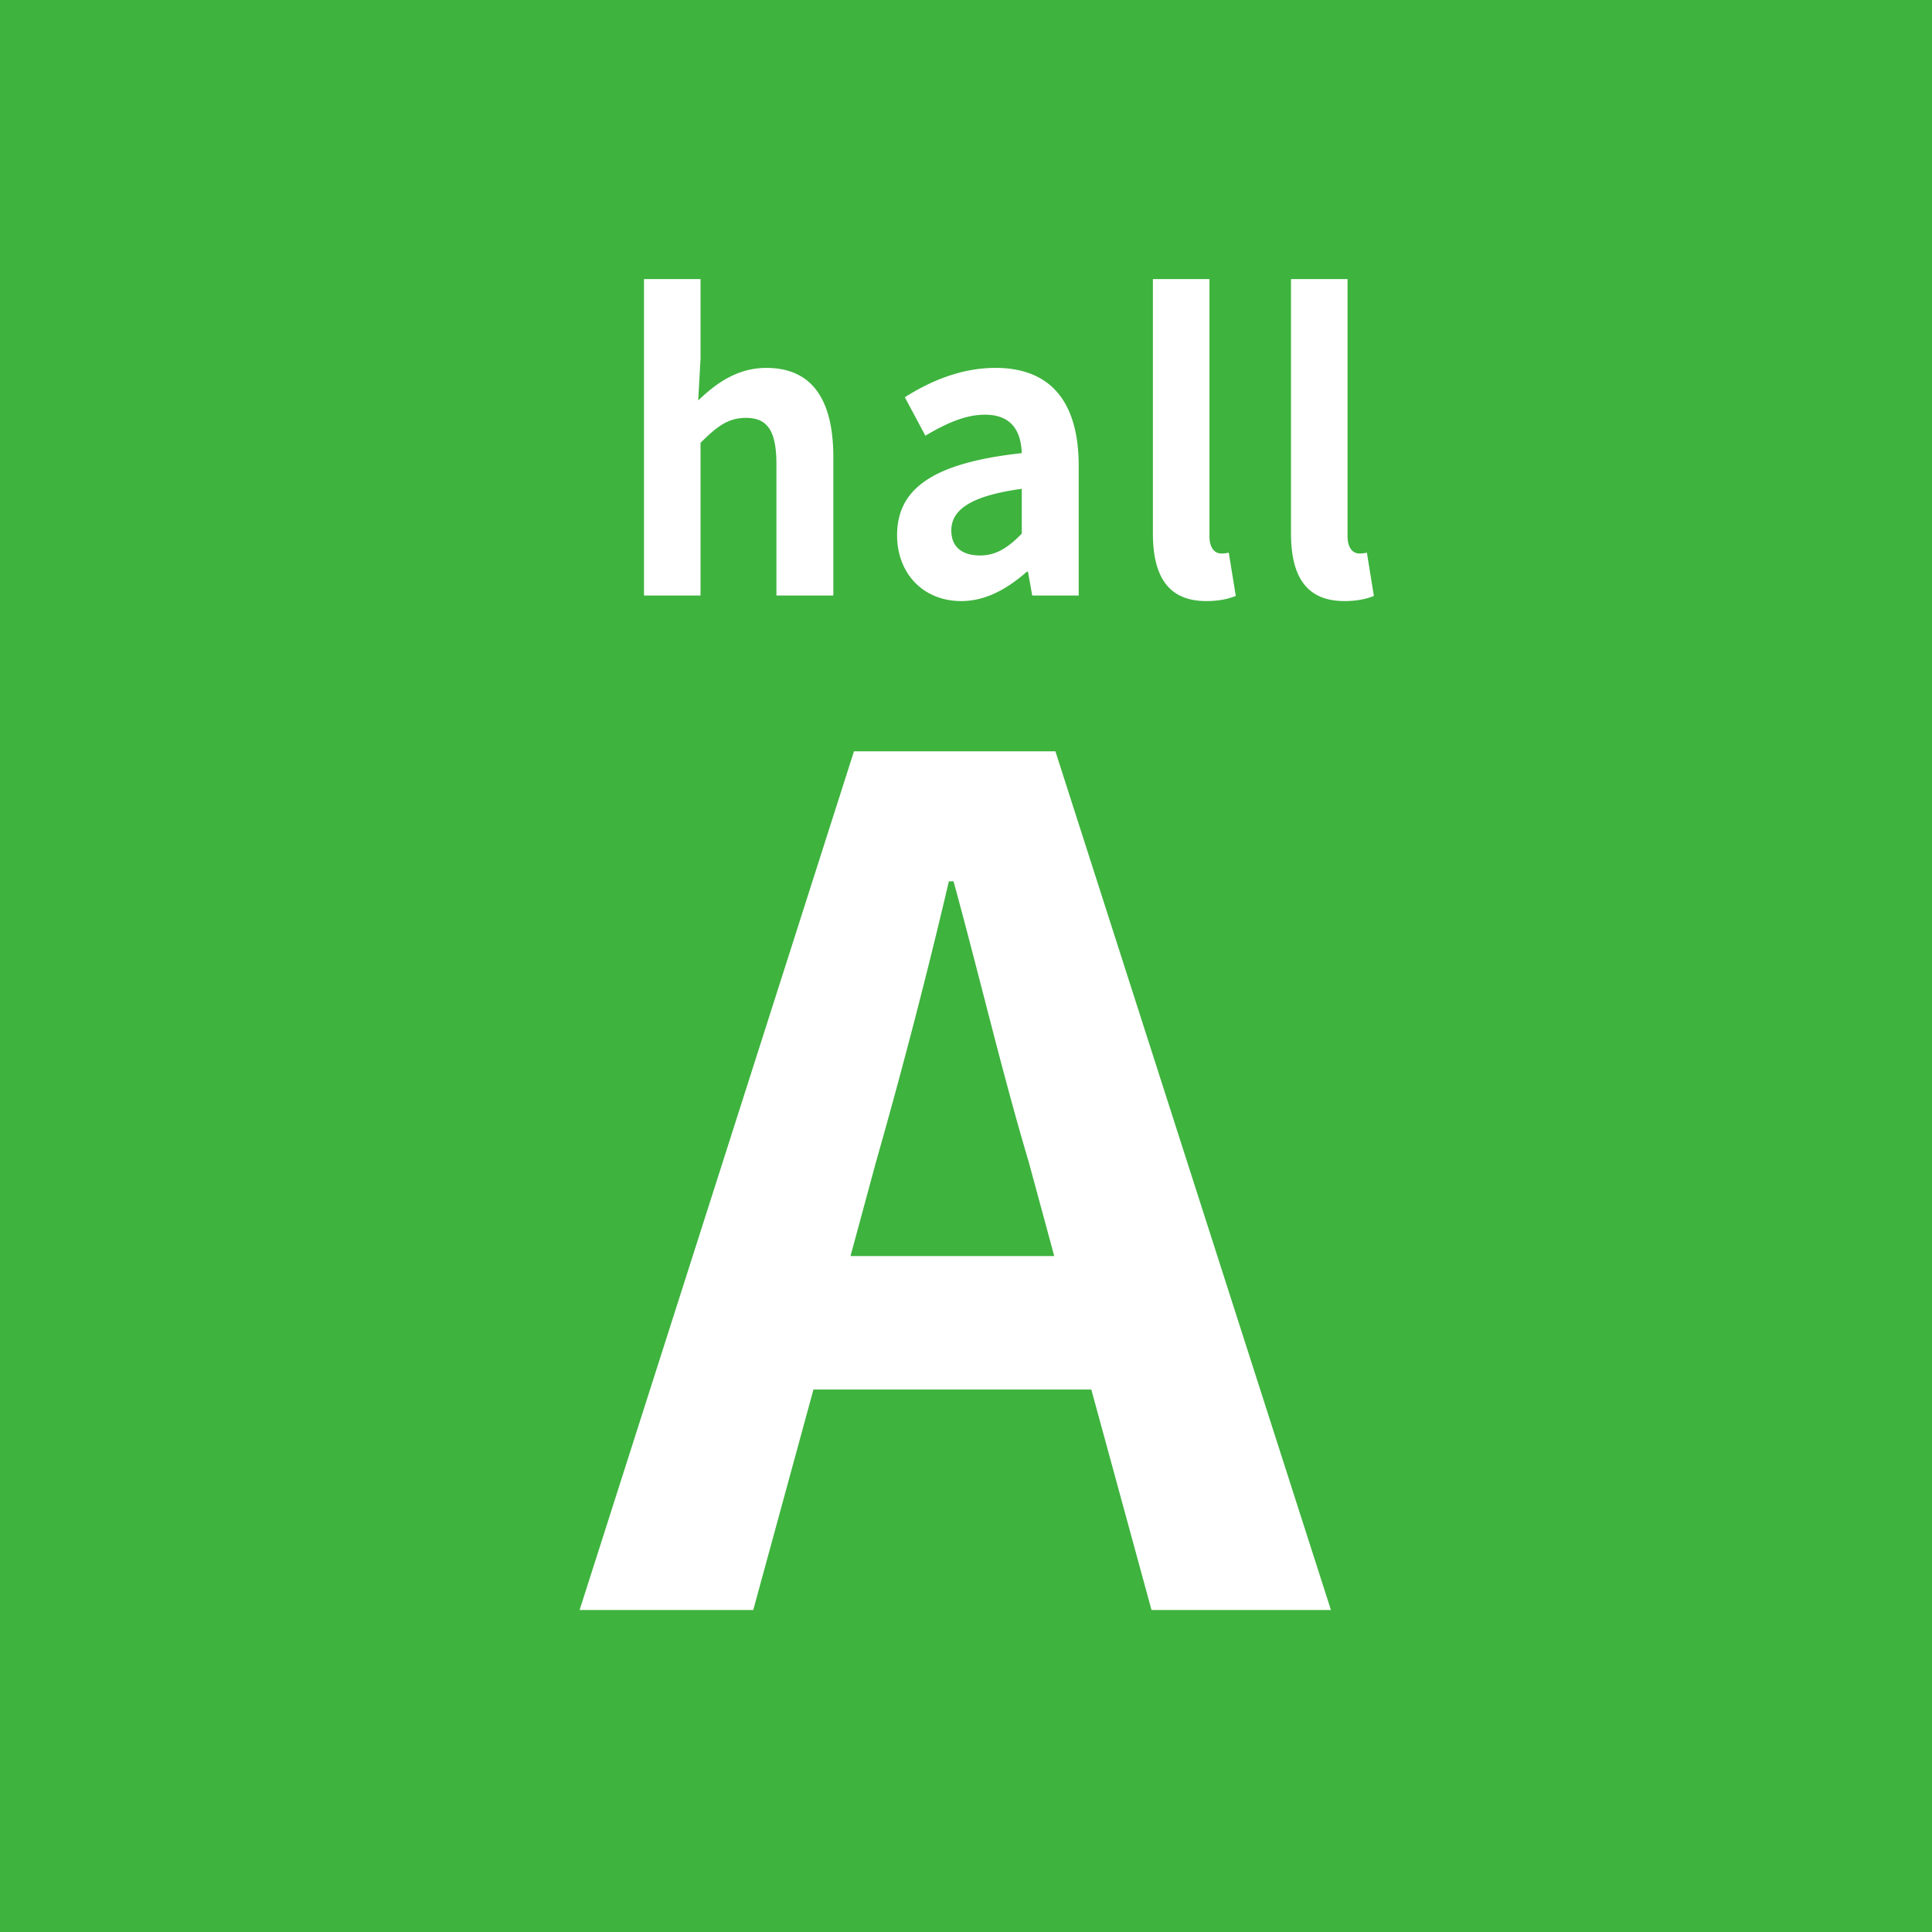 <?xml version="1.0" encoding="UTF-8"?><svg width="96px" height="96px" viewBox="0 0 96 96" version="1.1" xmlns="http://www.w3.org/2000/svg" xmlns:xlink="http://www.w3.org/1999/xlink"><title>icons/hall_A</title><g stroke="none" stroke-width="1" fill="none" fill-rule="evenodd"><path fill="#3EB33E" d="M0 0h96v96H0z"/><path d="M42.26 62.414h10.125l-1.266-4.67c-1.323-4.44-2.473-9.34-3.739-13.953h-.23a307.89 307.89 0 0 1-3.624 13.953l-1.265 4.67zM57.218 80l-2.991-10.955H40.42L37.429 80H28.8l13.633-42.667h10.01L66.133 80h-8.916zM32 29.59V13.868h2.809v3.96l-.115 2.07c.865-.828 1.924-1.617 3.386-1.617 2.328 0 3.328 1.656 3.328 4.434v6.877H38.58V23.07c0-1.695-.462-2.306-1.52-2.306-.885 0-1.443.434-2.251 1.242v7.586H32zm15.77.277c-1.924 0-3.194-1.4-3.194-3.271 0-2.365 1.867-3.606 6.195-4.08-.038-1.083-.5-1.91-1.827-1.91-1 0-1.963.453-2.963 1.044l-1.02-1.911c1.27-.808 2.81-1.459 4.502-1.459 2.732 0 4.137 1.675 4.137 4.867v6.444h-2.31l-.21-1.182h-.058c-.943.827-2.02 1.458-3.252 1.458zm.924-2.266c.808 0 1.404-.394 2.077-1.084V24.29c-2.616.355-3.501 1.084-3.501 2.07 0 .866.596 1.24 1.424 1.24zm11.248 2.266c-1.962 0-2.655-1.32-2.655-3.37v-12.63h2.81v12.768c0 .65.307.867.576.867.116 0 .193 0 .385-.04l.347 2.149c-.328.137-.809.256-1.463.256zm6.862 0c-1.962 0-2.655-1.32-2.655-3.37v-12.63h2.81v12.768c0 .65.307.867.577.867.115 0 .192 0 .384-.04l.347 2.149c-.327.137-.808.256-1.463.256z" fill="#FFF"/></g></svg>